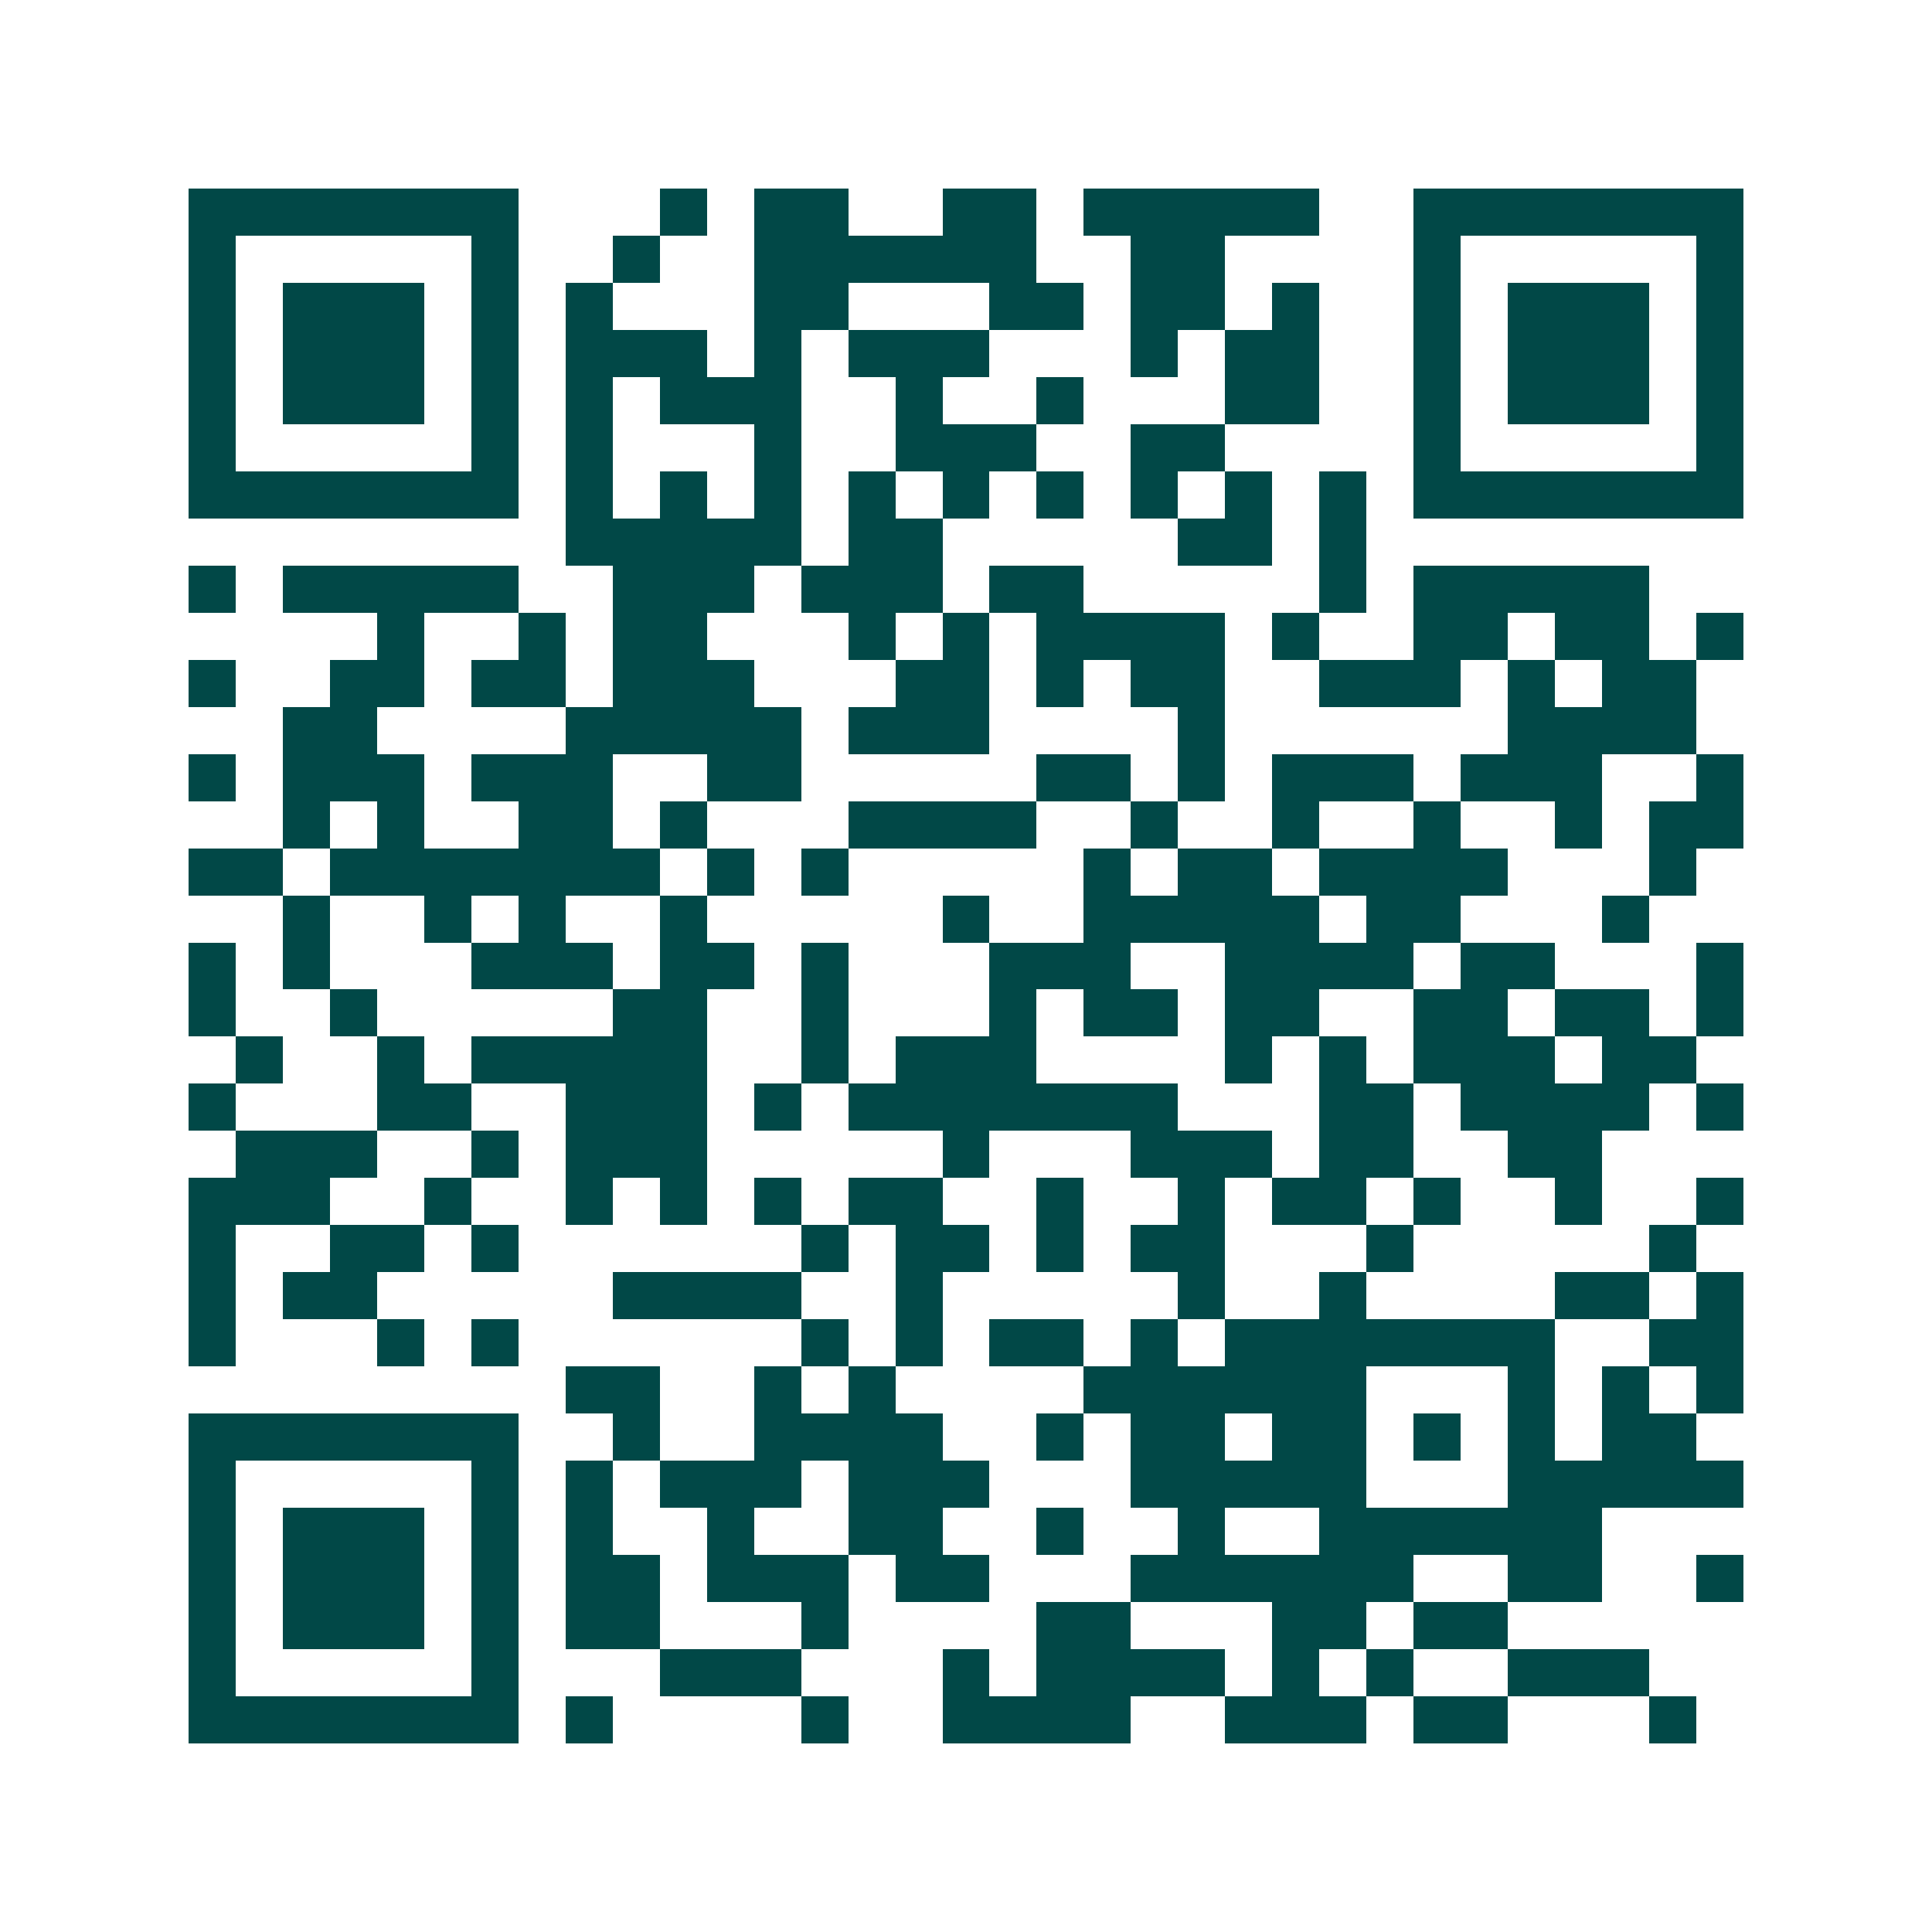 <svg xmlns="http://www.w3.org/2000/svg" width="200" height="200" viewBox="0 0 41 41" shape-rendering="crispEdges"><path fill="#ffffff" d="M0 0h41v41H0z"/><path stroke="#014847" d="M4 4.5h7m3 0h1m1 0h2m2 0h2m1 0h5m2 0h7M4 5.5h1m5 0h1m2 0h1m2 0h6m2 0h2m4 0h1m5 0h1M4 6.5h1m1 0h3m1 0h1m1 0h1m3 0h2m3 0h2m1 0h2m1 0h1m2 0h1m1 0h3m1 0h1M4 7.5h1m1 0h3m1 0h1m1 0h3m1 0h1m1 0h3m3 0h1m1 0h2m2 0h1m1 0h3m1 0h1M4 8.5h1m1 0h3m1 0h1m1 0h1m1 0h3m2 0h1m2 0h1m3 0h2m2 0h1m1 0h3m1 0h1M4 9.5h1m5 0h1m1 0h1m3 0h1m2 0h3m2 0h2m4 0h1m5 0h1M4 10.5h7m1 0h1m1 0h1m1 0h1m1 0h1m1 0h1m1 0h1m1 0h1m1 0h1m1 0h1m1 0h7M12 11.5h5m1 0h2m5 0h2m1 0h1M4 12.5h1m1 0h5m2 0h3m1 0h3m1 0h2m5 0h1m1 0h5M8 13.5h1m2 0h1m1 0h2m3 0h1m1 0h1m1 0h4m1 0h1m2 0h2m1 0h2m1 0h1M4 14.5h1m2 0h2m1 0h2m1 0h3m3 0h2m1 0h1m1 0h2m2 0h3m1 0h1m1 0h2M6 15.5h2m4 0h5m1 0h3m4 0h1m6 0h4M4 16.5h1m1 0h3m1 0h3m2 0h2m5 0h2m1 0h1m1 0h3m1 0h3m2 0h1M6 17.5h1m1 0h1m2 0h2m1 0h1m3 0h4m2 0h1m2 0h1m2 0h1m2 0h1m1 0h2M4 18.5h2m1 0h7m1 0h1m1 0h1m5 0h1m1 0h2m1 0h4m3 0h1M6 19.5h1m2 0h1m1 0h1m2 0h1m5 0h1m2 0h5m1 0h2m3 0h1M4 20.5h1m1 0h1m3 0h3m1 0h2m1 0h1m3 0h3m2 0h4m1 0h2m3 0h1M4 21.5h1m2 0h1m5 0h2m2 0h1m3 0h1m1 0h2m1 0h2m2 0h2m1 0h2m1 0h1M5 22.5h1m2 0h1m1 0h5m2 0h1m1 0h3m4 0h1m1 0h1m1 0h3m1 0h2M4 23.5h1m3 0h2m2 0h3m1 0h1m1 0h7m3 0h2m1 0h4m1 0h1M5 24.5h3m2 0h1m1 0h3m5 0h1m3 0h3m1 0h2m2 0h2M4 25.5h3m2 0h1m2 0h1m1 0h1m1 0h1m1 0h2m2 0h1m2 0h1m1 0h2m1 0h1m2 0h1m2 0h1M4 26.5h1m2 0h2m1 0h1m6 0h1m1 0h2m1 0h1m1 0h2m3 0h1m5 0h1M4 27.5h1m1 0h2m5 0h4m2 0h1m5 0h1m2 0h1m4 0h2m1 0h1M4 28.5h1m3 0h1m1 0h1m6 0h1m1 0h1m1 0h2m1 0h1m1 0h7m2 0h2M12 29.5h2m2 0h1m1 0h1m4 0h6m3 0h1m1 0h1m1 0h1M4 30.5h7m2 0h1m2 0h4m2 0h1m1 0h2m1 0h2m1 0h1m1 0h1m1 0h2M4 31.5h1m5 0h1m1 0h1m1 0h3m1 0h3m3 0h5m3 0h5M4 32.5h1m1 0h3m1 0h1m1 0h1m2 0h1m2 0h2m2 0h1m2 0h1m2 0h6M4 33.5h1m1 0h3m1 0h1m1 0h2m1 0h3m1 0h2m3 0h6m2 0h2m2 0h1M4 34.5h1m1 0h3m1 0h1m1 0h2m3 0h1m4 0h2m3 0h2m1 0h2M4 35.5h1m5 0h1m3 0h3m3 0h1m1 0h4m1 0h1m1 0h1m2 0h3M4 36.5h7m1 0h1m4 0h1m2 0h4m2 0h3m1 0h2m3 0h1"/></svg>
